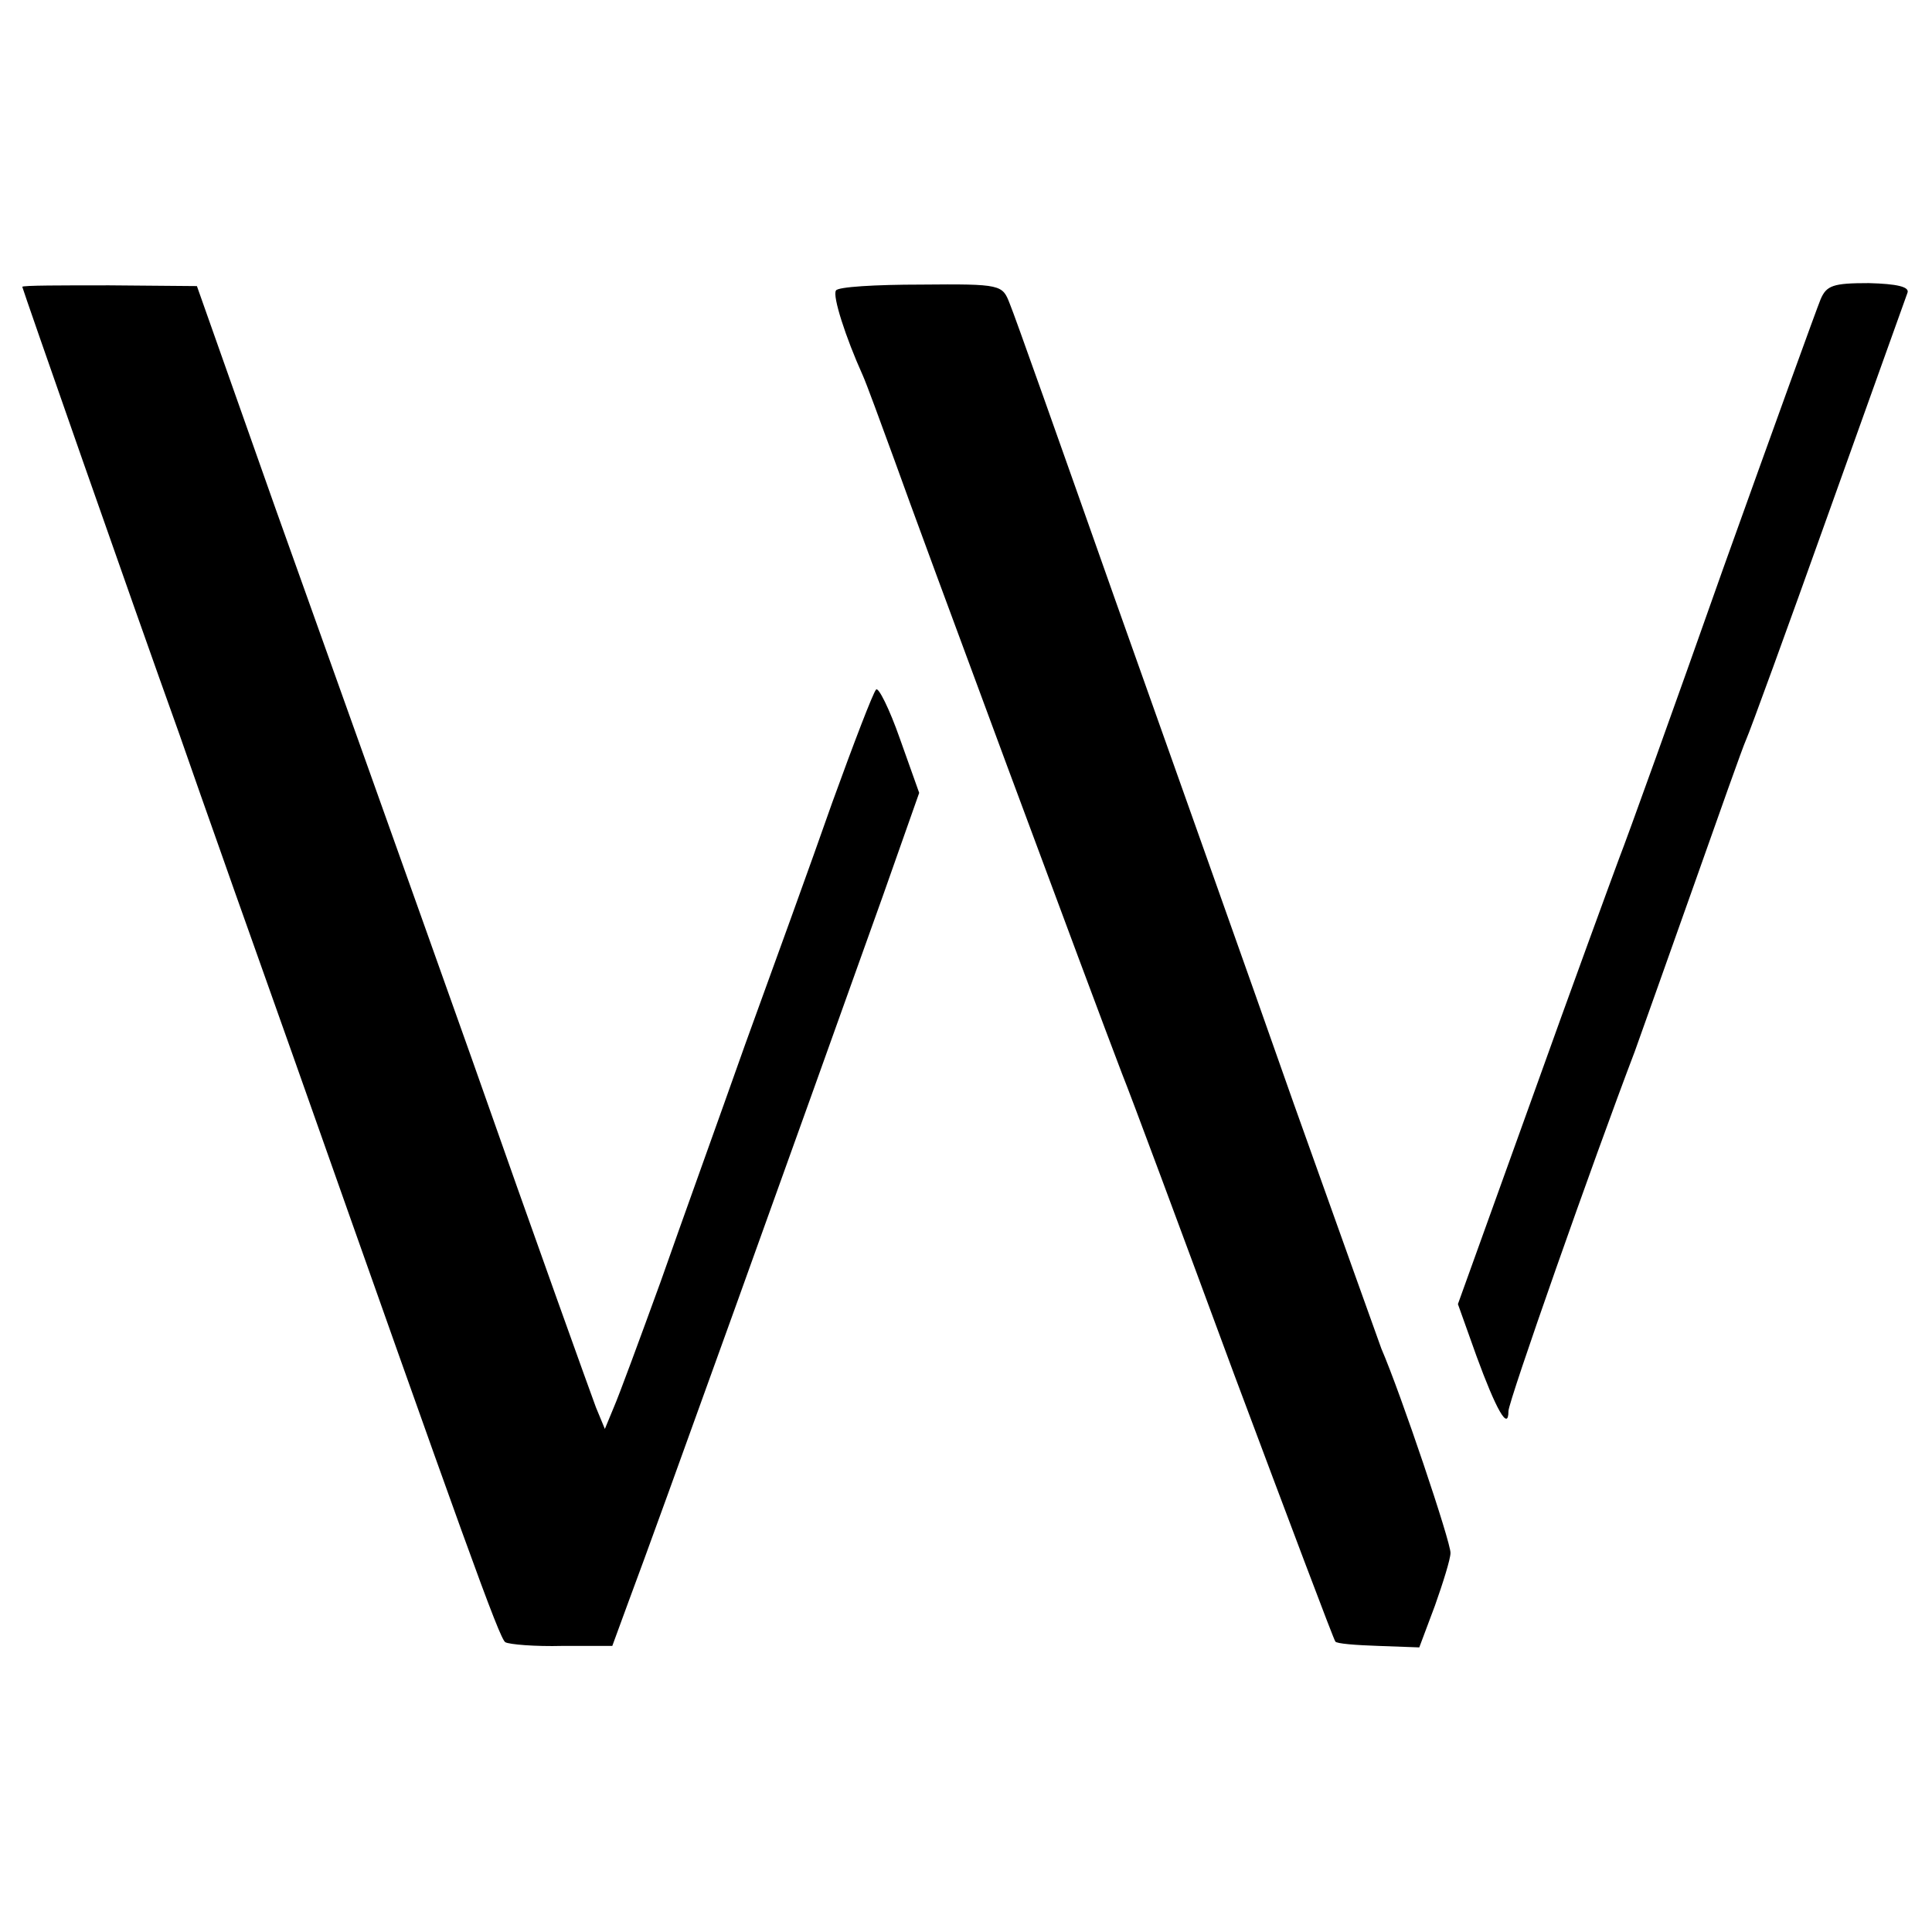 <?xml version="1.0" standalone="no"?>
<!DOCTYPE svg PUBLIC "-//W3C//DTD SVG 20010904//EN"
 "http://www.w3.org/TR/2001/REC-SVG-20010904/DTD/svg10.dtd">
<svg version="1.0" xmlns="http://www.w3.org/2000/svg"
 width="260pt" height="260pt" viewBox="0 0 260 260"
 preserveAspectRatio="xMidYMid meet">
<g transform="translate(0,260) scale(0.1,-0.1)"
fill="#000000" stroke="none">
<path d="M30 2214 c0 -2 146 -420 211 -601 16 -46 42 -120 58 -165 16 -46 59
-166 95 -268 232 -657 278 -785 286 -790 5 -3 40 -6 77 -5 l67 0 22 60 c38
101 228 630 342 949 l49 139 -26 73 c-14 40 -29 70 -32 66 -4 -4 -30 -72 -59
-152 -28 -80 -81 -226 -117 -325 -35 -99 -87 -243 -114 -320 -28 -77 -56 -153
-63 -169 l-12 -29 -12 29 c-6 16 -82 227 -167 469 -86 242 -205 575 -264 740
l-106 300 -118 1 c-64 0 -117 0 -117 -2z"/>
<path d="M1125 2209 c-5 -7 13 -63 36 -114 5 -11 24 -63 43 -115 33 -93 268
-726 306 -825 11 -27 79 -210 151 -405 73 -195 134 -357 136 -359 1 -3 28 -5
58 -6 l55 -2 21 56 c11 31 21 63 21 71 1 13 -67 215 -93 275 -4 11 -57 159
-118 330 -60 171 -169 477 -241 680 -72 204 -135 382 -141 396 -10 26 -11 27
-120 26 -60 0 -112 -3 -114 -8z"/>
<path d="M2450 2197 c-5 -12 -64 -175 -131 -362 -66 -187 -129 -362 -140 -390
-10 -27 -64 -174 -118 -325 l-99 -275 25 -70 c26 -71 43 -102 43 -74 0 13 114
337 170 484 10 28 46 129 80 225 34 96 65 184 70 195 5 11 55 148 111 305 56
157 104 290 106 296 3 8 -14 12 -52 13 -48 0 -57 -3 -65 -22z"/>
</g>
</svg>
